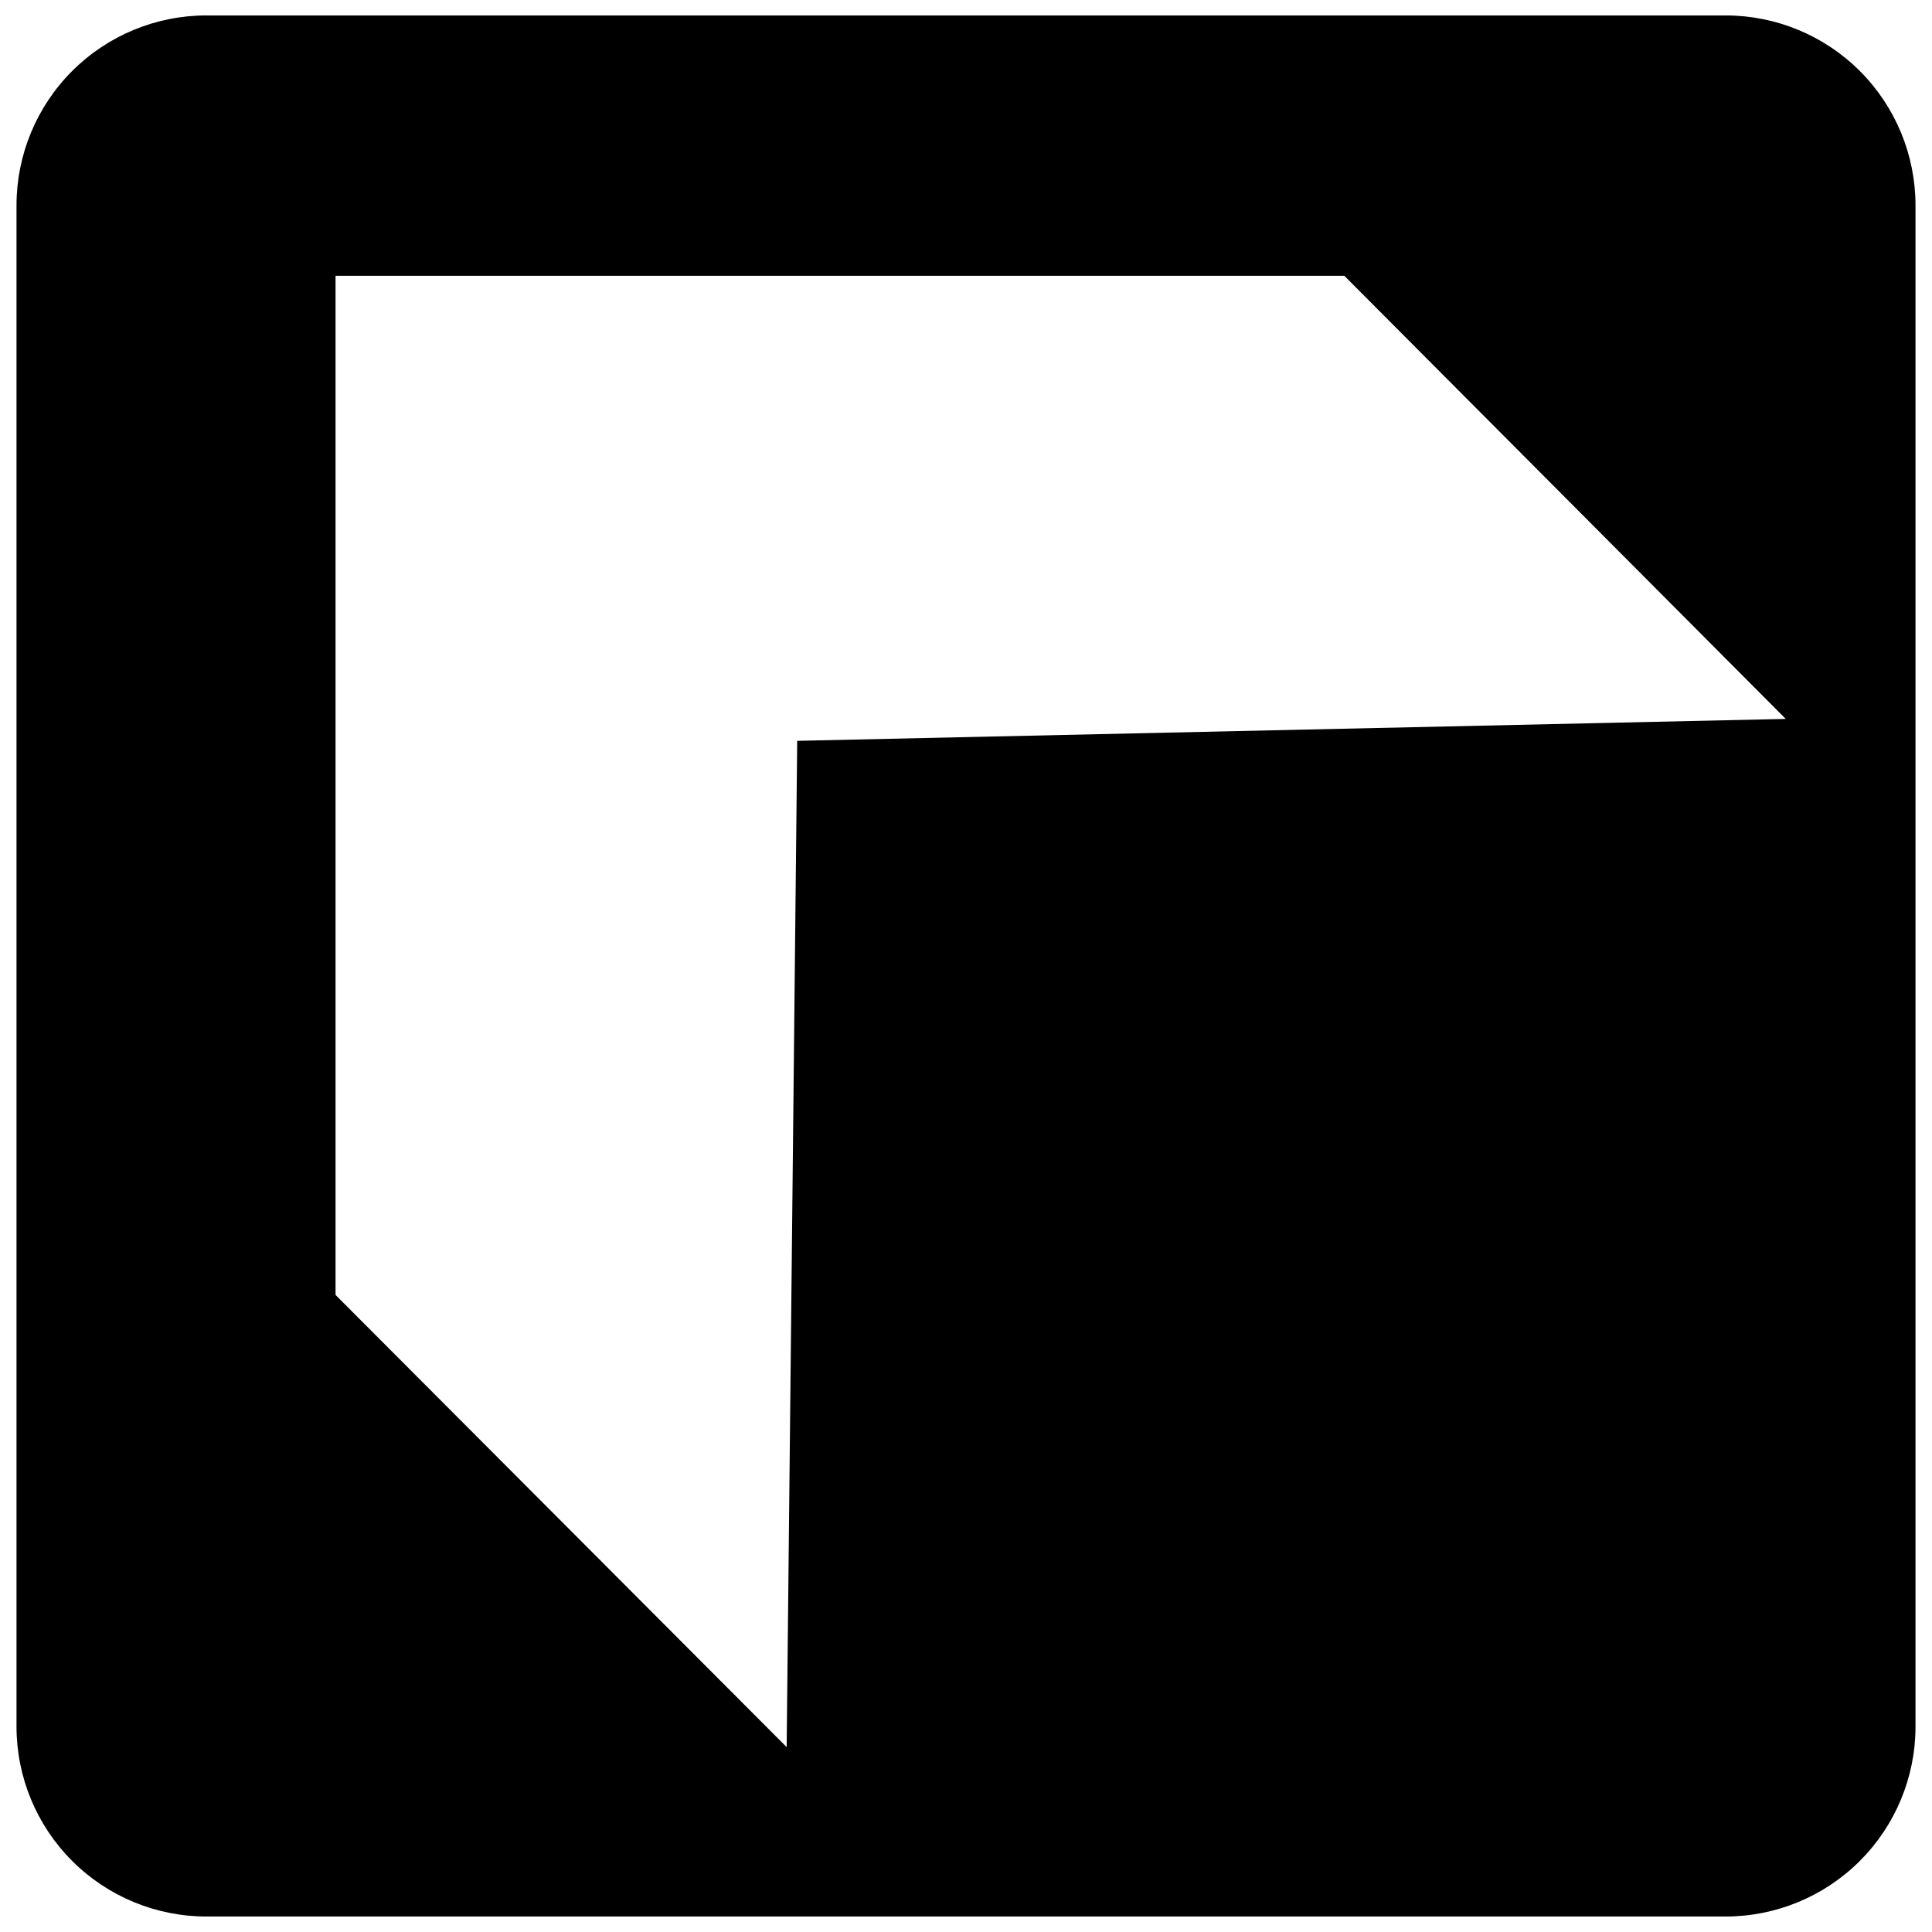<?xml version="1.0" encoding="UTF-8"?>
<!-- Uploaded to: SVG Repo, www.svgrepo.com, Generator: SVG Repo Mixer Tools -->
<svg width="800px" height="800px" version="1.1" viewBox="144 144 512 512" xmlns="http://www.w3.org/2000/svg">
 <defs>
  <clipPath id="a">
   <path d="m148.09 148.09h503.81v503.81h-503.81z"/>
  </clipPath>
 </defs>
 <g clip-path="url(#a)">
  <path d="m601.3 148.09h-402.6c-13.348 0-26.148 5.301-35.586 14.738s-14.738 22.238-14.738 35.586v403.16c0 13.348 5.301 26.148 14.738 35.586s22.238 14.738 35.586 14.738h402.6c13.348 0 26.148-5.301 35.586-14.738s14.742-22.238 14.742-35.586v-403.1c0.012-13.359-5.281-26.172-14.723-35.625-9.438-9.449-22.246-14.758-35.605-14.758zm-246.03 192.24-2.797 266.67-119.55-119.83v-270.08h267.34l116.98 117.43z"/>
 </g>
</svg>